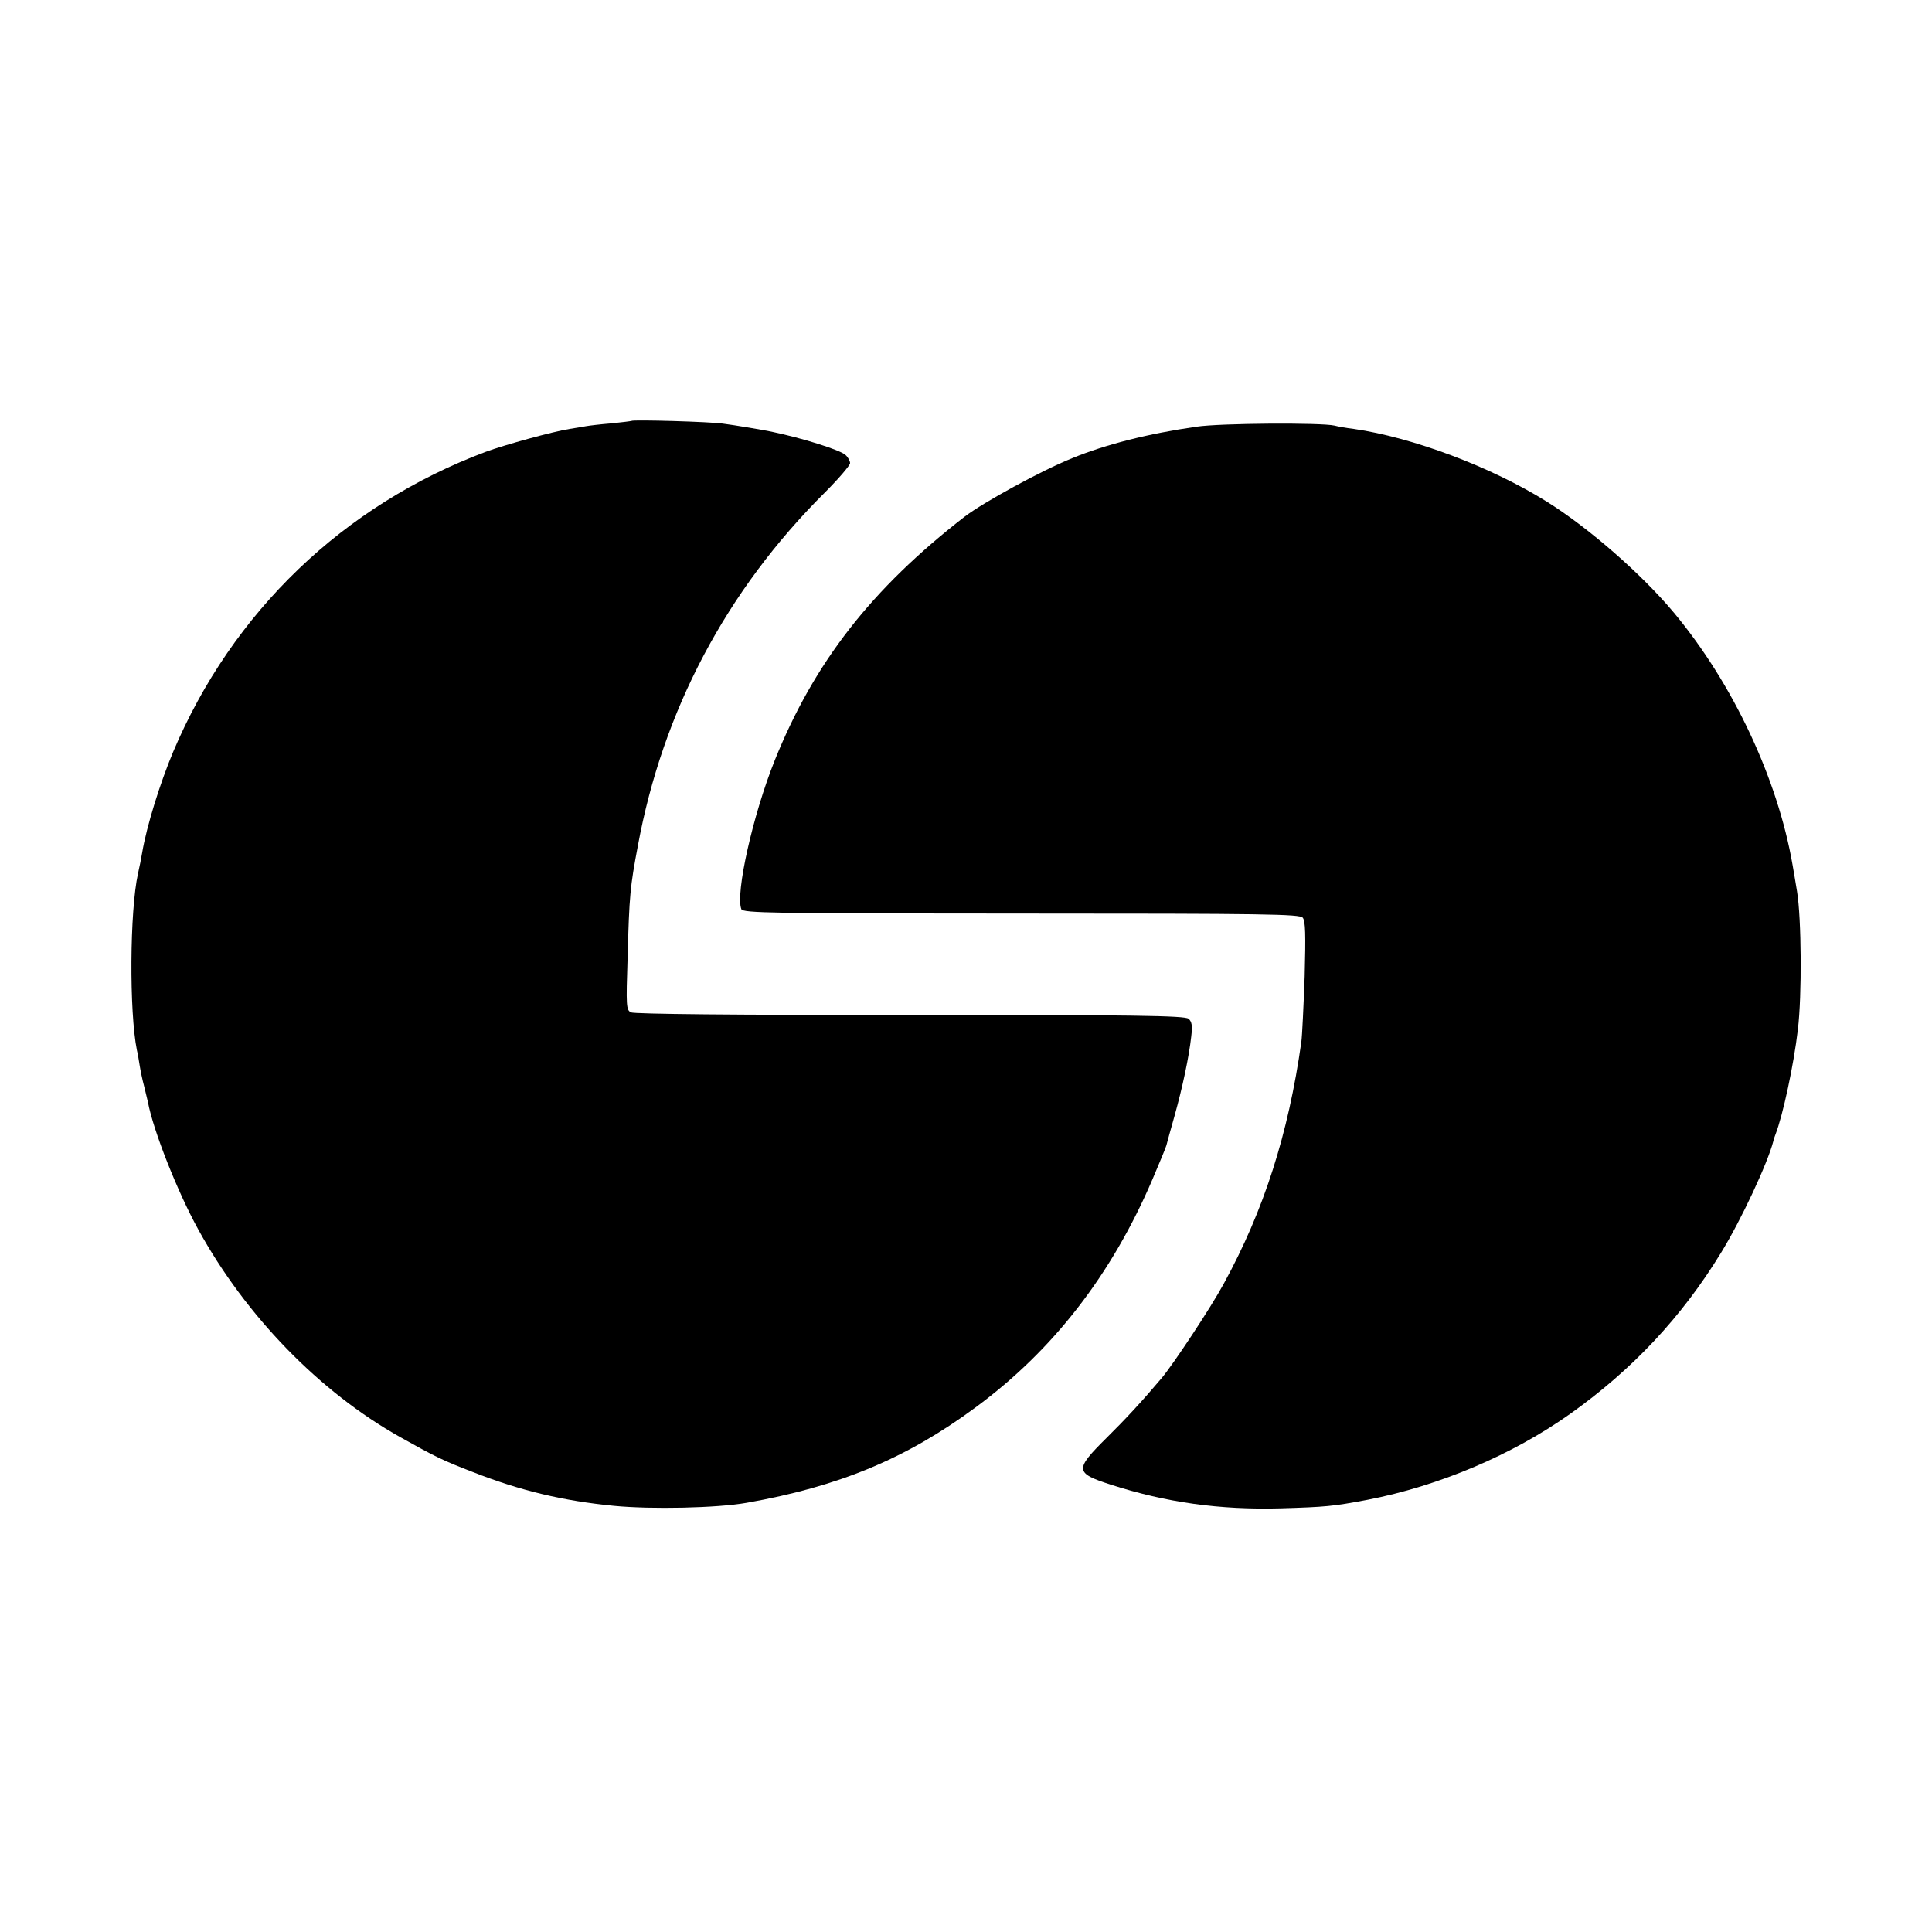 <?xml version="1.0" standalone="no"?>
<!DOCTYPE svg PUBLIC "-//W3C//DTD SVG 20010904//EN"
 "http://www.w3.org/TR/2001/REC-SVG-20010904/DTD/svg10.dtd">
<svg version="1.0" xmlns="http://www.w3.org/2000/svg"
 width="700pt" height="700pt" viewBox="0 0 700 700"
 preserveAspectRatio="xMidYMid meet">
<g transform="translate(0,700) scale(0.1,-0.1)"
fill="#000000" stroke="none">
<path d="M2288 5475 c-2 -1 -34 -5 -73 -9 -38 -3 -80 -8 -91 -10 -12 -2 -39
-7 -60 -10 -62 -10 -233 -57 -304 -83 -515 -193 -918 -579 -1133 -1088 -47
-112 -96 -269 -112 -365 -3 -19 -10 -53 -15 -75 -30 -135 -32 -501 -4 -640 3
-11 7 -36 10 -55 3 -19 10 -53 16 -75 5 -22 12 -48 14 -58 19 -103 108 -327
182 -461 172 -314 441 -590 732 -753 127 -71 153 -84 262 -126 173 -68 328
-105 513 -123 135 -13 373 -8 480 11 335 59 580 161 830 346 281 207 493 481
641 827 25 59 48 114 50 122 2 8 15 56 29 105 30 107 53 217 61 289 5 41 2 55
-10 65 -14 11 -193 14 -1009 14 -633 -1 -999 3 -1011 9 -17 9 -18 21 -12 202
6 222 9 253 37 401 90 489 320 925 678 1281 50 50 91 98 91 106 0 8 -8 22 -17
30 -21 18 -153 60 -268 84 -28 6 -135 24 -175 29 -44 7 -326 15 -332 10z"/>
<path d="M4335 5454 c-174 -25 -328 -64 -450 -114 -114 -46 -322 -160 -390
-212 -338 -262 -545 -528 -688 -883 -79 -197 -143 -482 -121 -539 6 -14 104
-16 1014 -16 888 0 1009 -2 1020 -15 10 -12 11 -61 7 -213 -4 -108 -9 -215
-12 -237 -47 -334 -136 -611 -281 -876 -47 -87 -183 -292 -225 -342 -70 -83
-132 -150 -200 -217 -116 -115 -115 -127 15 -169 202 -65 395 -92 616 -86 164
5 188 7 315 31 258 50 524 162 735 312 225 160 403 350 545 582 74 120 170
327 190 405 1 6 5 17 8 25 27 70 66 251 81 380 15 121 13 404 -3 500 -6 36
-13 79 -16 95 -54 313 -216 658 -430 915 -116 139 -308 307 -460 402 -201 126
-486 233 -700 264 -27 3 -59 9 -70 12 -47 11 -414 9 -500 -4z"/>
</g>
</svg>
